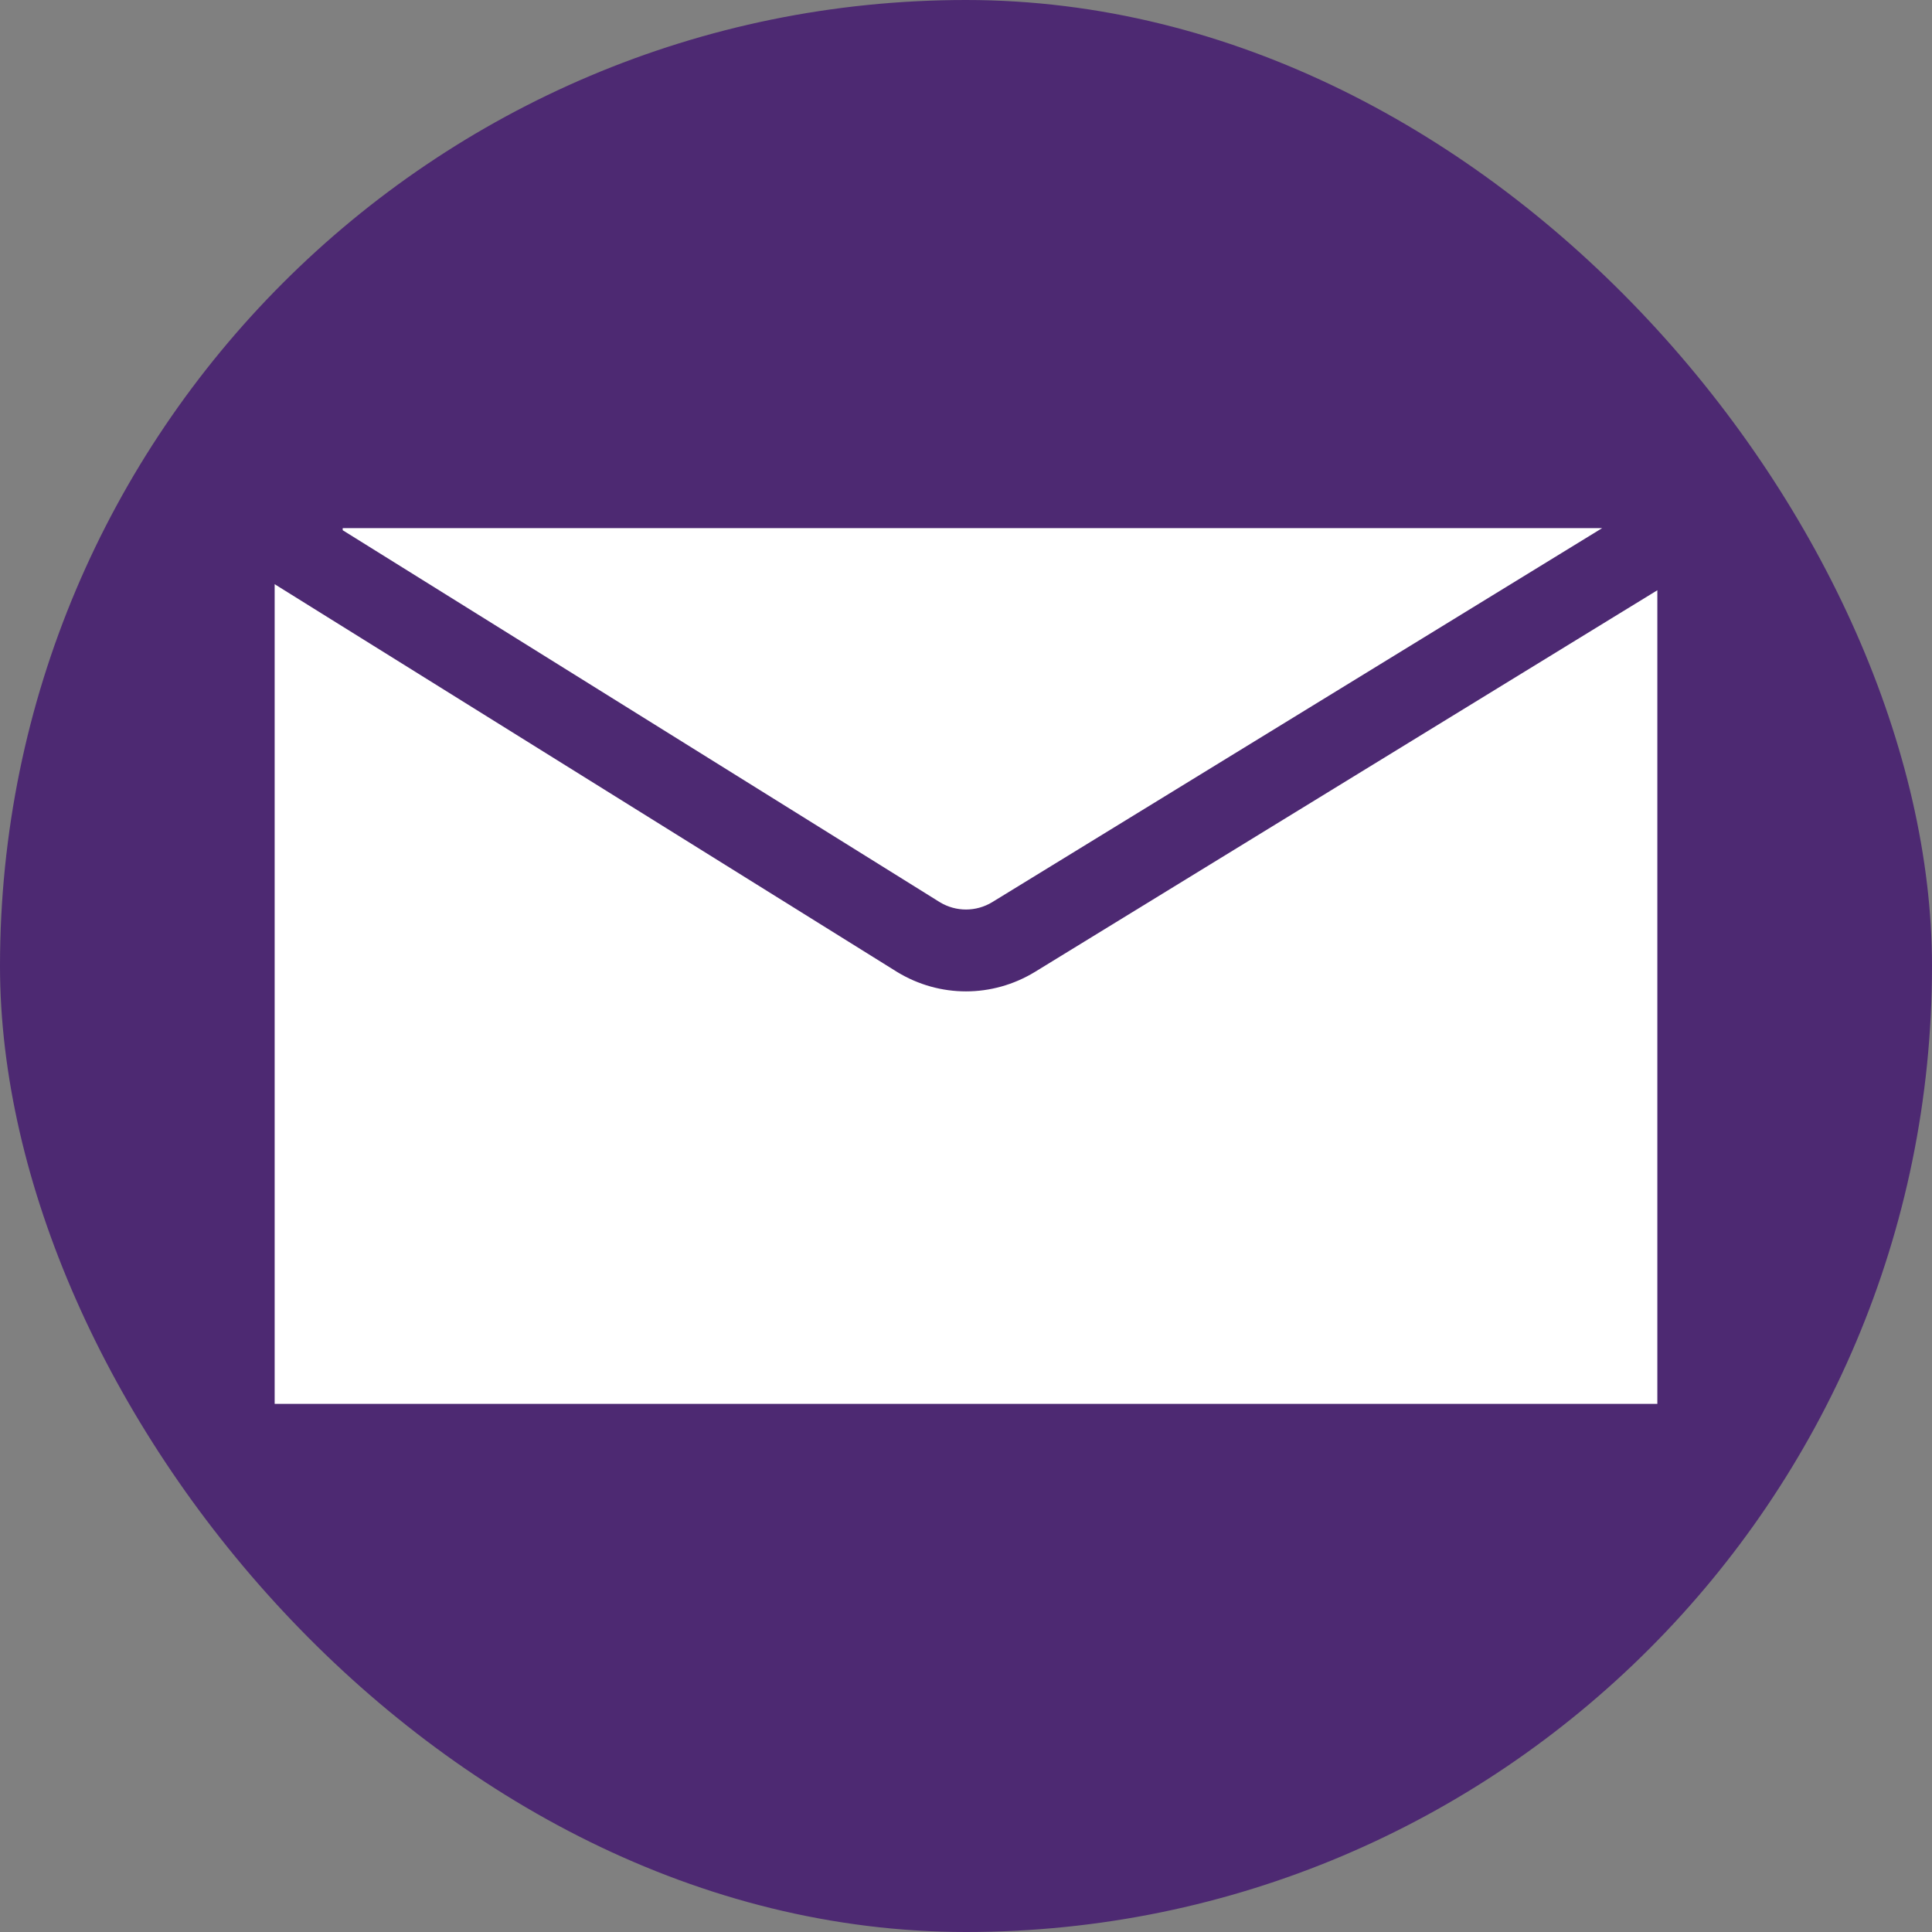 <svg xmlns="http://www.w3.org/2000/svg" xmlns:xlink="http://www.w3.org/1999/xlink" fill="#fff" height="800px" width="800px" id="Layer_1" viewBox="-102.4 -102.4 716.80 716.80" xml:space="preserve" transform="matrix(1, 0, 0, 1, 0, 0)rotate(0)" stroke="#fff"><rect x="-102.4" y="-102.4" width="716.80" height="716.80" fill="#808080" stroke="none"/><g id="SVGRepo_bgCarrier" stroke-width="0" transform="translate(0,0), scale(1)"><rect x="-102.4" y="-102.4" width="716.80" height="716.80" rx="358.4" fill="#4d2972"></rect></g><g id="SVGRepo_tracerCarrier" stroke-linecap="round" stroke-linejoin="round" stroke="#CCCCCC" stroke-width="1.024"></g><g id="SVGRepo_iconCarrier"> <g> <g> <path d="M496.327,127.091l-15.673,9.613L281.83,258.623c-7.983,4.859-16.917,7.293-25.84,7.293s-17.826-2.424-25.778-7.262 l-0.136-0.084L31.347,134.771l-15.673-9.759L0,115.242v302.717h512V117.488L496.327,127.091z"></path> </g> </g> <g> <g> <path d="M25.245,94.041l25.161,15.673l25.161,15.673l171.008,106.527c5.841,3.521,13.082,3.511,18.913-0.042l173.652-106.486 l25.558-15.673l25.558-15.673H25.245z"></path> </g> </g> </g></svg>